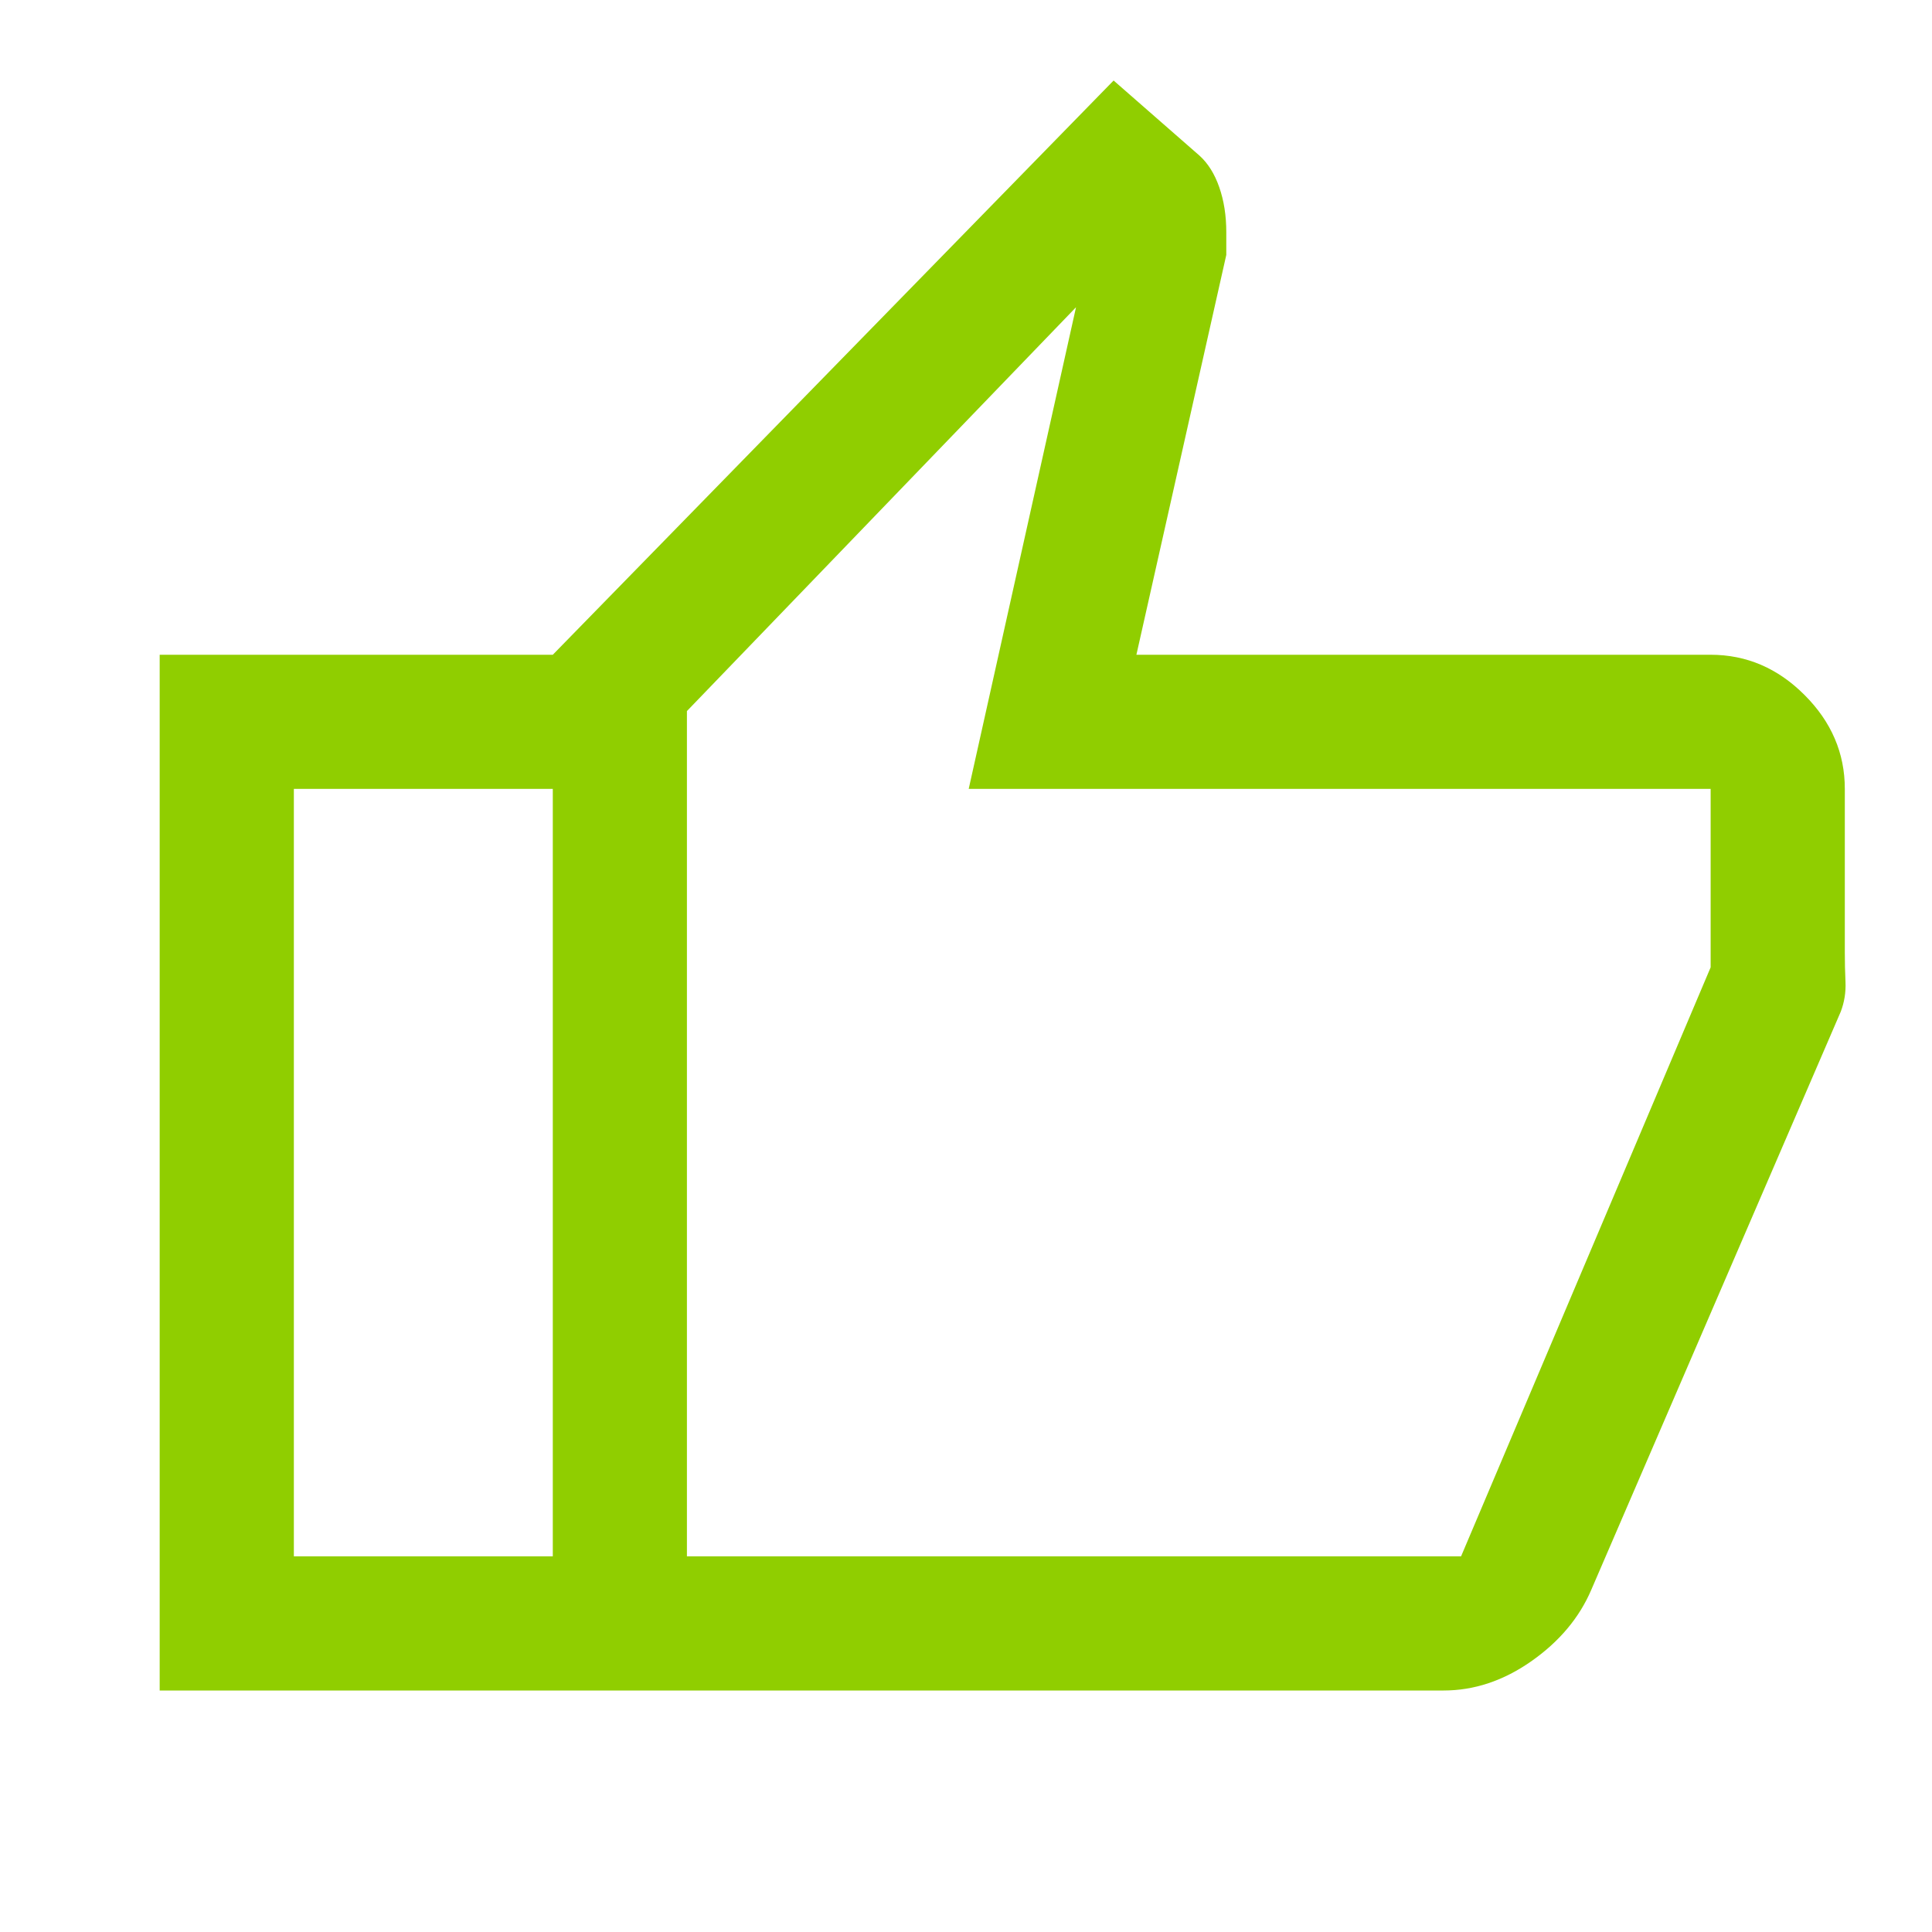 <?xml version="1.0" encoding="UTF-8"?>
<svg xmlns="http://www.w3.org/2000/svg" width="40" height="40" viewBox="0 0 40 40" fill="none">
  <mask id="mask0_10043_316" style="mask-type:alpha" maskUnits="userSpaceOnUse" x="0" y="0" width="40" height="40">
    <rect width="40" height="40" fill="#D9D9D9"></rect>
  </mask>
  <g mask="url(#mask0_10043_316)">
    <path d="M29.889 35H11.445V13.556L23.056 1.667L24.834 3.222C25.009 3.38 25.146 3.597 25.243 3.875C25.34 4.153 25.389 4.463 25.389 4.806V5.278L23.528 13.556H35.417C36.158 13.556 36.806 13.833 37.361 14.389C37.917 14.944 38.195 15.593 38.195 16.333V19.718C38.195 19.915 38.199 20.12 38.209 20.333C38.218 20.547 38.185 20.75 38.111 20.945L32.945 32.917C32.697 33.495 32.284 33.987 31.706 34.393C31.128 34.798 30.522 35 29.889 35ZM14.222 32.222H30.25L35.417 20.028V16.333H20.056L22.278 6.361L14.222 14.722V32.222ZM11.445 13.556V16.333H6.084V32.222H11.445V35H3.306V13.556H11.445Z" fill="#90CE00"></path>
  </g>
</svg>
